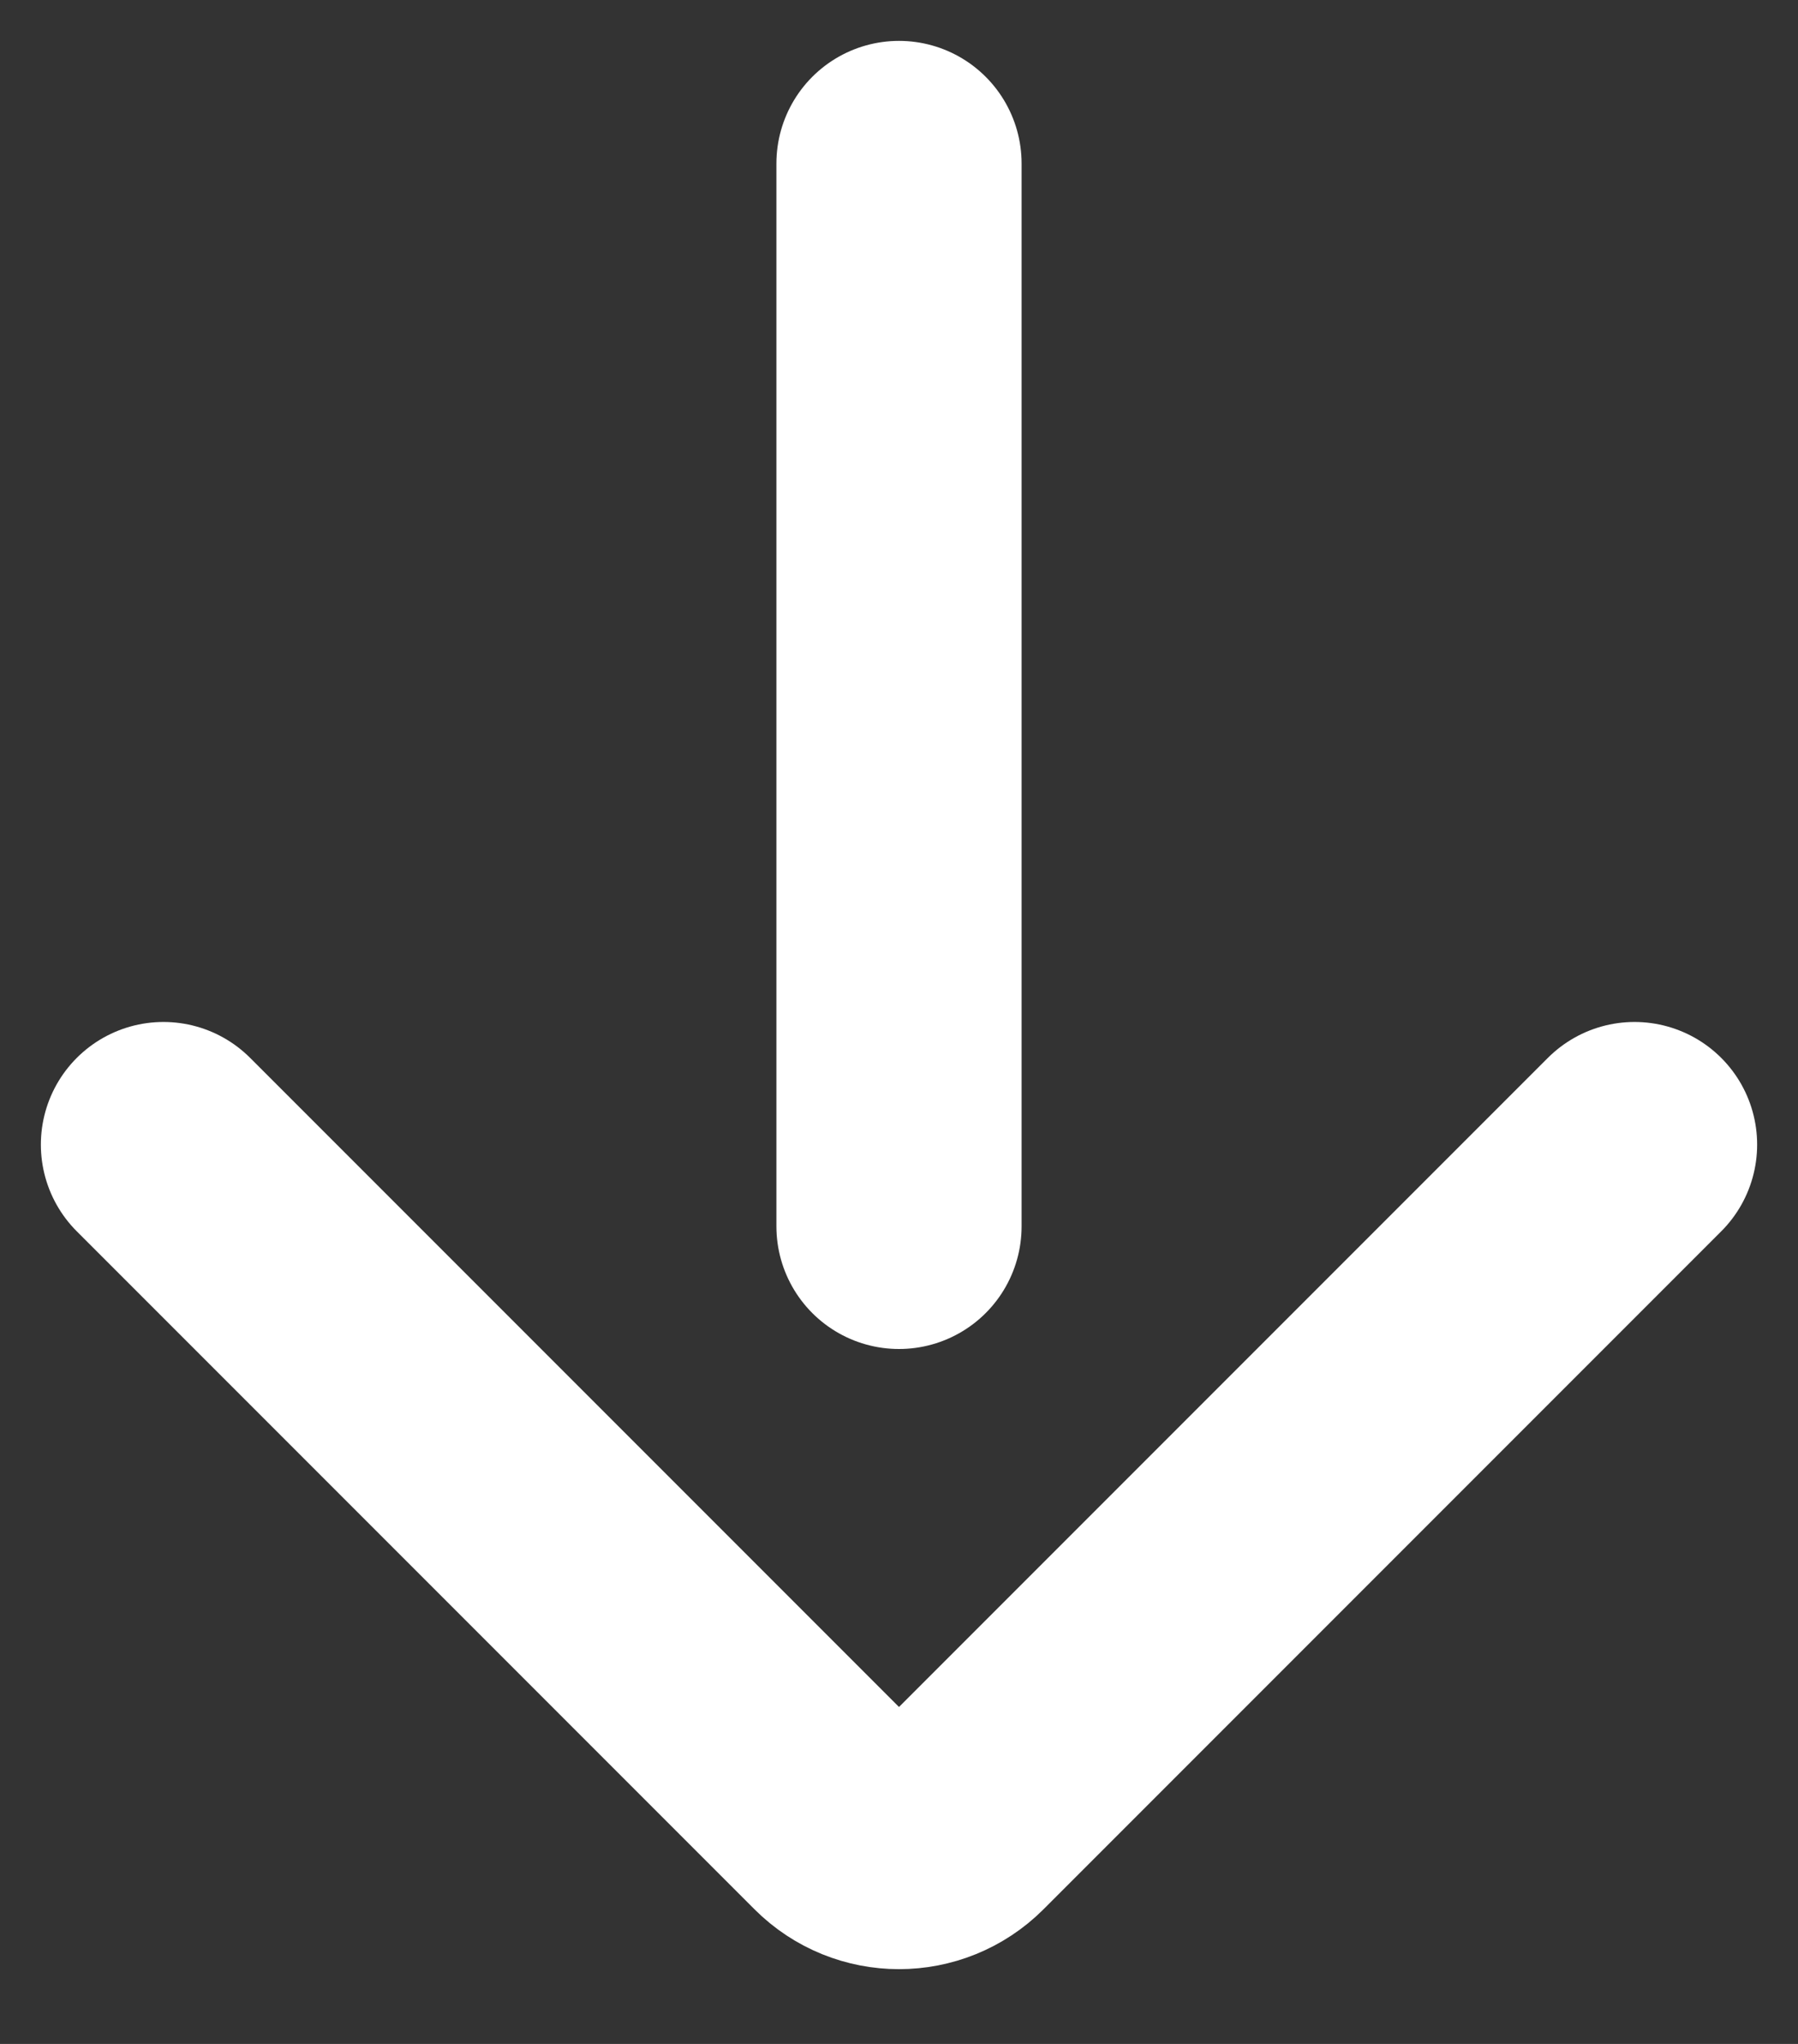 <svg width="22" height="25" viewBox="0 0 22 25" fill="none" xmlns="http://www.w3.org/2000/svg">
<rect x="0" y="0" width="22" height="25" fill="#333333" stroke="none"/>
<path d="M2 14L10.293 22.293C10.683 22.683 11.317 22.683 11.707 22.293L20 14" stroke="white" stroke-width="3" stroke-linecap="round"/>
<path d="M11 2V15" stroke="white" stroke-width="3" stroke-linecap="round"/>
</svg>
